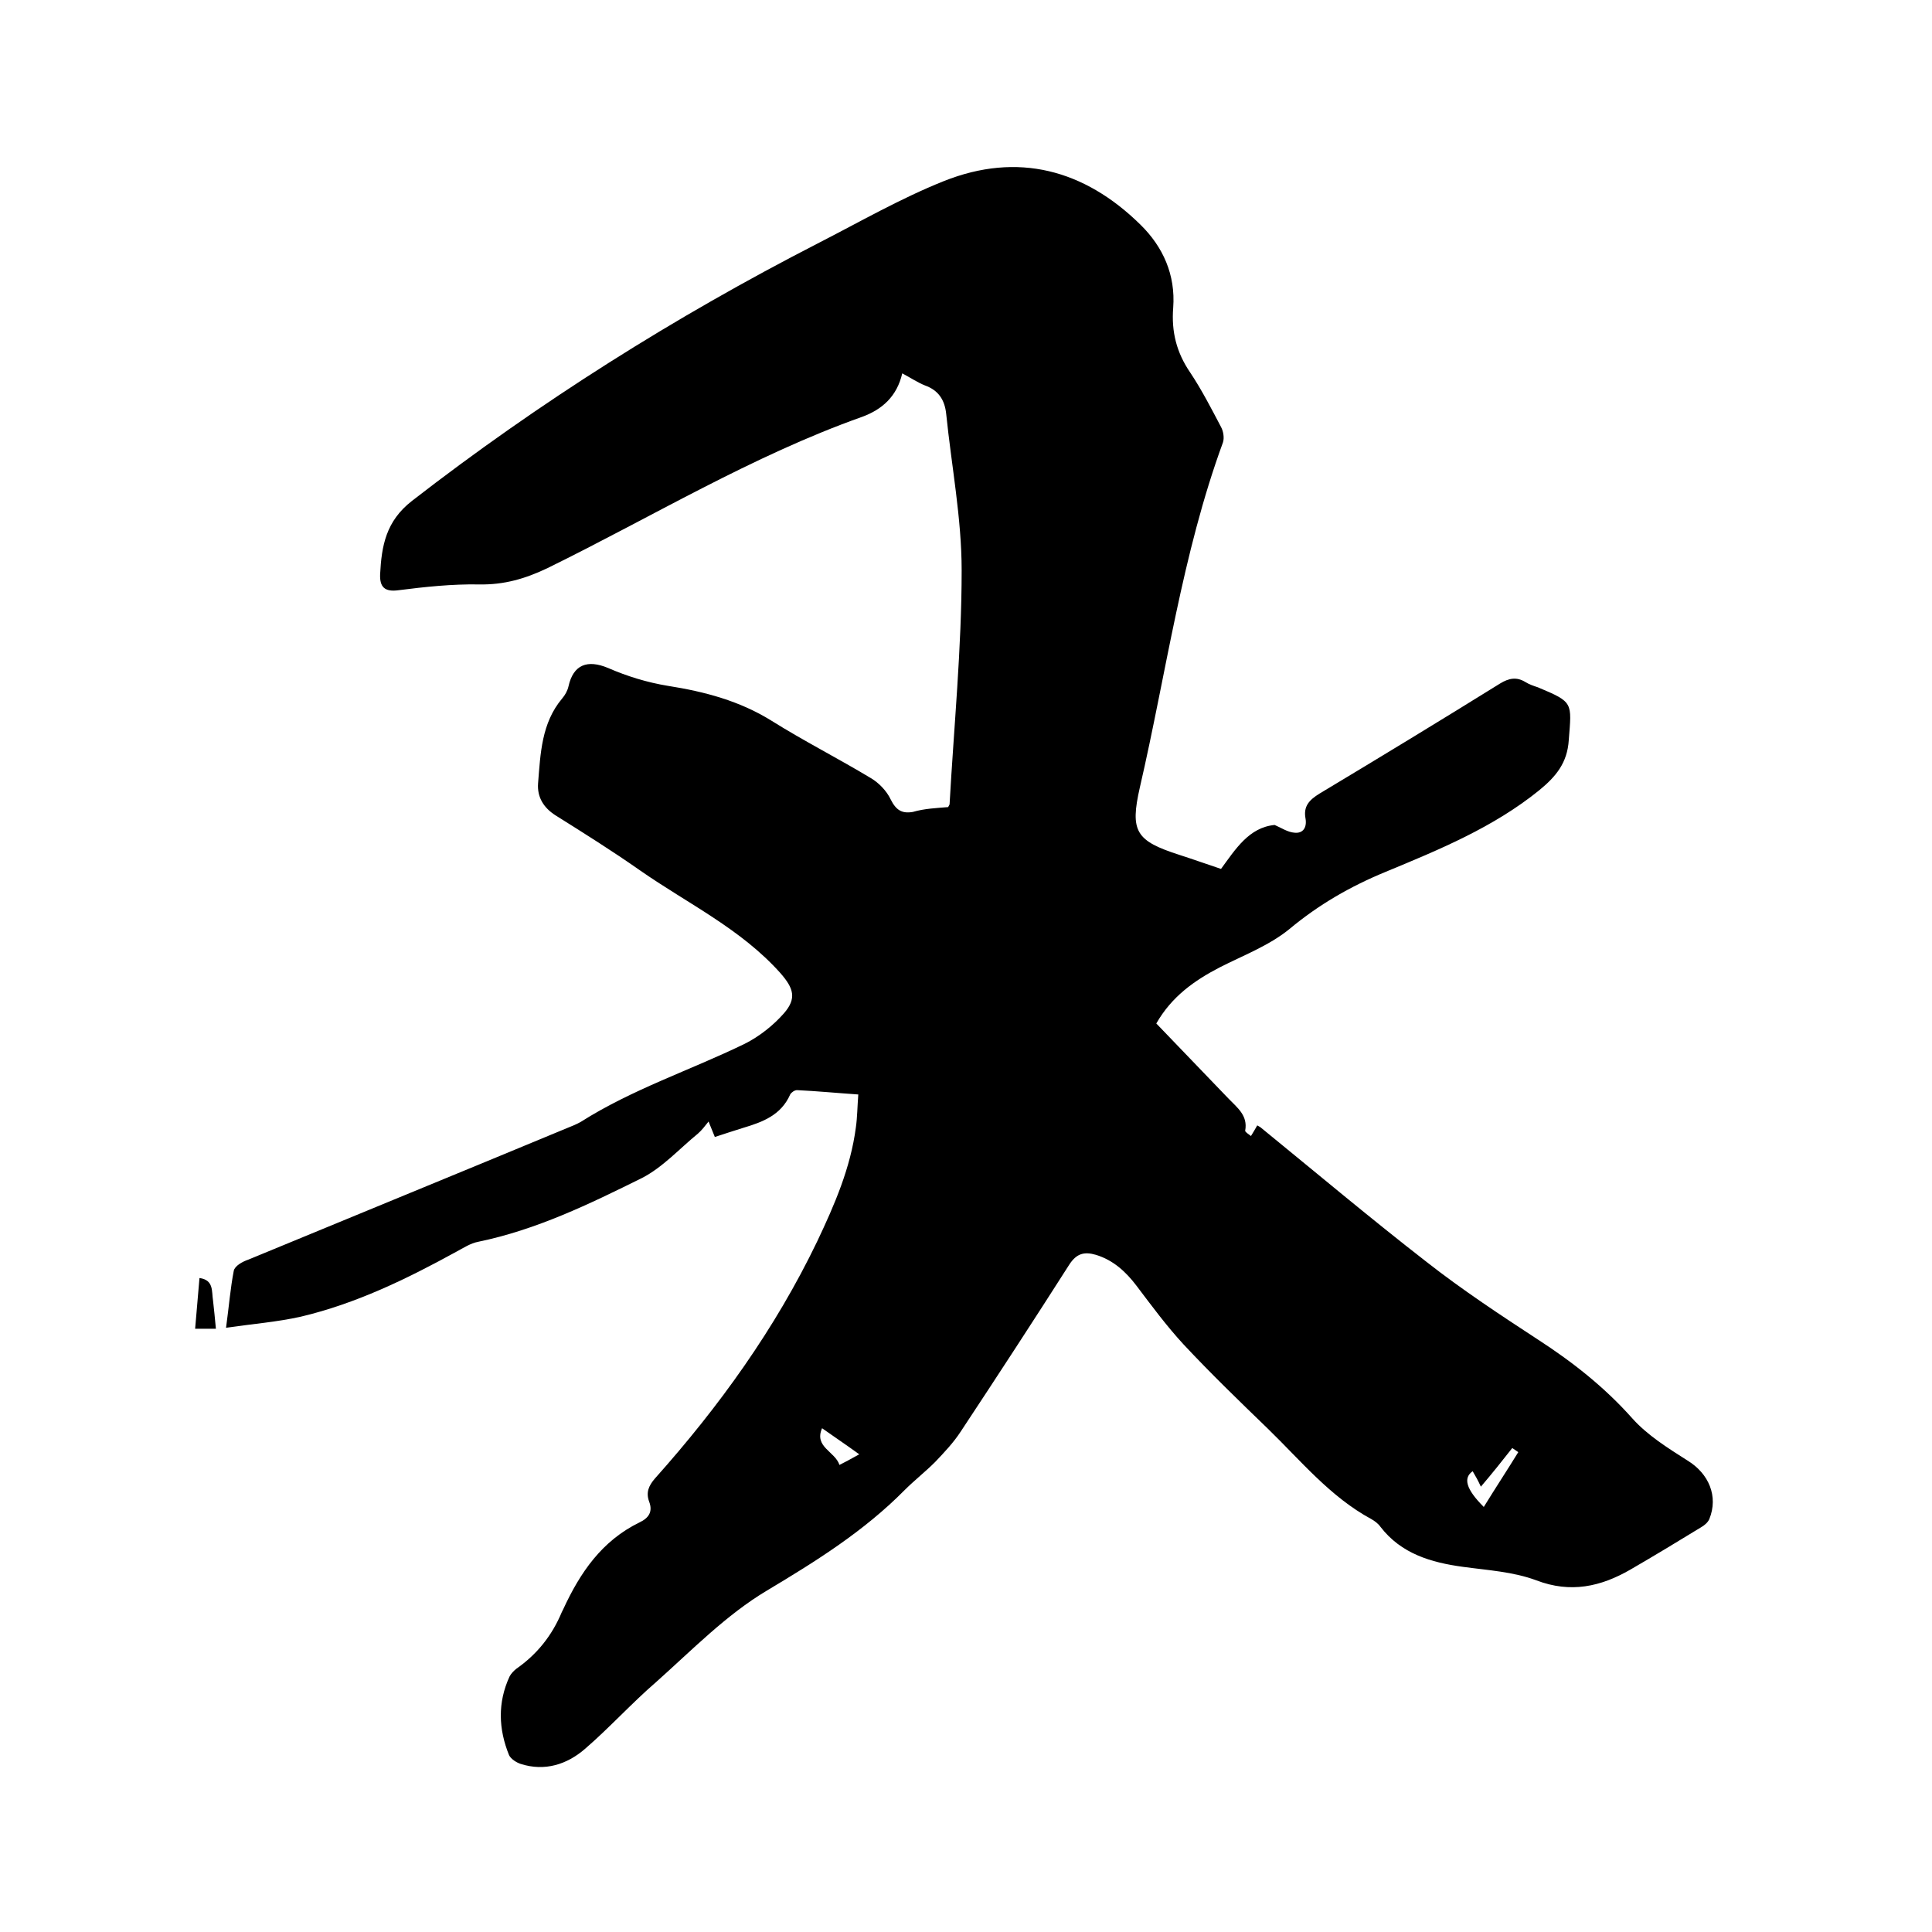 <svg enable-background="new 0 0 400 400" viewBox="0 0 400 400" xmlns="http://www.w3.org/2000/svg"><path d="m196.3 167.1c.2-.4.3-.5.3-.6.9-16.1 2.5-32.3 2.5-48.4 0-10.8-2.1-21.6-3.2-32.4-.3-2.9-1.6-4.9-4.4-5.9-1.5-.6-3-1.6-4.7-2.5-1.1 4.8-4.2 7.5-8.3 9-22.8 8.1-43.5 20.7-65.1 31.3-4.6 2.2-9 3.5-14.2 3.4-5.6-.1-11.2.5-16.7 1.2-2.9.4-3.9-.7-3.8-3.3.3-5.9 1.2-11 6.6-15.2 26.3-20.4 54.4-38.1 84-53.3 8.6-4.4 17.1-9.3 26.1-12.9 15.3-6.1 29.1-2.4 40.7 9 4.7 4.6 7.3 10.4 6.8 17.2-.4 5 .7 9.3 3.5 13.4 2.4 3.6 4.4 7.5 6.4 11.3.5.9.7 2.3.4 3.2-8.5 23.2-11.7 47.6-17.2 71.4-2.1 9.2-.8 11.1 8.2 14 2.8.9 5.6 1.9 8.6 2.9 3-4.1 5.8-8.6 11.1-9.1 1.4.6 2.7 1.5 4.1 1.6 1.8.2 2.6-1.1 2.3-2.9-.5-2.6.8-3.9 2.9-5.2 12.5-7.5 25-15.1 37.4-22.8 1.8-1.1 3.4-1.4 5.2-.3.8.5 1.7.8 2.6 1.1 7.4 3.1 7 3.1 6.4 10.9-.3 4.8-2.7 7.6-6.1 10.4-9.5 7.7-20.7 12.3-31.8 16.9-7.3 3-13.9 6.8-20 11.9-4.2 3.4-9.5 5.4-14.4 7.9-5.2 2.7-9.9 6-13.1 11.6 5 5.2 9.9 10.3 14.9 15.5 1.8 1.9 4.1 3.5 3.5 6.7 0 .3.7.7 1.2 1.1.5-.8.9-1.5 1.3-2.2.3.2.6.3.8.5 11.4 9.3 22.7 18.8 34.3 27.8 7.4 5.8 15.3 11 23.1 16.1 7.1 4.6 13.7 9.8 19.4 16.2 3.1 3.5 7.4 6.2 11.5 8.8 4.4 2.7 6.4 7.4 4.5 12.1-.3.7-1 1.3-1.7 1.7-4.9 3-9.7 5.9-14.7 8.8-6.1 3.5-12.3 4.9-19.4 2.2-4.8-1.8-10.1-2.1-15.2-2.8-6.6-.9-12.8-2.7-17.1-8.3-.5-.7-1.2-1.2-1.9-1.6-8.5-4.6-14.6-12.1-21.4-18.7-5.9-5.7-11.9-11.5-17.5-17.5-3.5-3.8-6.6-8-9.7-12.1-2.2-2.9-4.8-5.3-8.4-6.4-2.4-.7-4-.3-5.5 2-7.4 11.6-14.9 23.1-22.5 34.6-1.5 2.3-3.4 4.3-5.3 6.3-2 2-4.3 3.8-6.3 5.8-8.4 8.5-18.3 14.7-28.5 20.8-8.4 5-15.5 12.3-22.9 18.9-5.1 4.4-9.7 9.5-14.8 13.9-3.7 3.2-8.3 4.7-13.3 3.1-.9-.3-2-1-2.4-1.8-2.2-5.4-2.4-10.9.1-16.3.3-.6.9-1.2 1.4-1.6 4.3-3 7.4-6.9 9.4-11.7.1-.2.2-.4.3-.6 3.5-7.6 8-14.2 15.8-18 1.9-.9 2.8-2.2 2-4.3-.7-1.9-.1-3.3 1.2-4.8 13.3-14.9 24.9-31 33.6-49.1 3.6-7.6 6.9-15.2 8-23.6.3-2.1.3-4.2.5-6.8-4.4-.3-8.5-.7-12.7-.9-.5 0-1.2.5-1.4.9-1.9 4.3-5.7 5.7-9.7 6.9-1.9.6-3.8 1.2-5.9 1.9-.4-1-.8-2-1.3-3.2-.8 1-1.4 1.8-2.2 2.5-3.8 3.1-7.3 7-11.6 9.2-10.9 5.4-21.8 10.7-33.9 13.2-1.6.3-3.1 1.3-4.6 2.1-10.2 5.6-20.7 10.7-32.1 13.4-4.9 1.1-10 1.5-15.5 2.3.6-4.4.9-8.2 1.6-11.8.2-1 1.8-1.9 3-2.3 22-9.1 44-18.1 65.9-27.2 1-.4 2-.8 2.9-1.3 10.7-6.8 22.7-10.7 34-16.2 3-1.5 5.9-3.8 8.1-6.3 2.7-3.1 2-5.2-.7-8.3-8.2-9.2-19.2-14.4-29.1-21.3-5.7-4-11.6-7.7-17.5-11.4-2.5-1.6-3.8-3.8-3.6-6.6.5-6.2.7-12.5 5-17.6.6-.7 1.1-1.6 1.3-2.5 1-4.5 3.9-5.6 8.2-3.8 3.9 1.7 8.1 3 12.4 3.7 7.6 1.2 14.8 3.1 21.4 7.2 6.7 4.2 13.8 7.8 20.6 11.9 1.7 1 3.3 2.7 4.1 4.4 1.1 2.2 2.3 3 4.6 2.6 2.4-.7 4.9-.8 7.3-1zm108.6 137.5c-2 1.4-1.4 3.7 2.3 7.4 2.4-3.9 4.9-7.7 7.3-11.6.6.6 1.3 1.1 1.9 1.7-1.1-.8-2.1-1.5-3.3-2.3-2.2 2.8-4.2 5.3-6.5 8-.6-1.3-1.1-2.2-1.7-3.2zm-127-3.5c-2.9-2.1-5.3-3.7-7.7-5.4-1.7 3.9 2.7 4.8 3.6 7.6 1.2-.6 2.1-1.1 4.1-2.2z"/><path d="m44.7 275.1c-1.4 0-2.7 0-4.3 0 .3-3.5.6-6.9.9-10.5 3 .4 2.5 2.8 2.8 4.6.2 1.8.4 3.7.6 5.9z"/></svg>